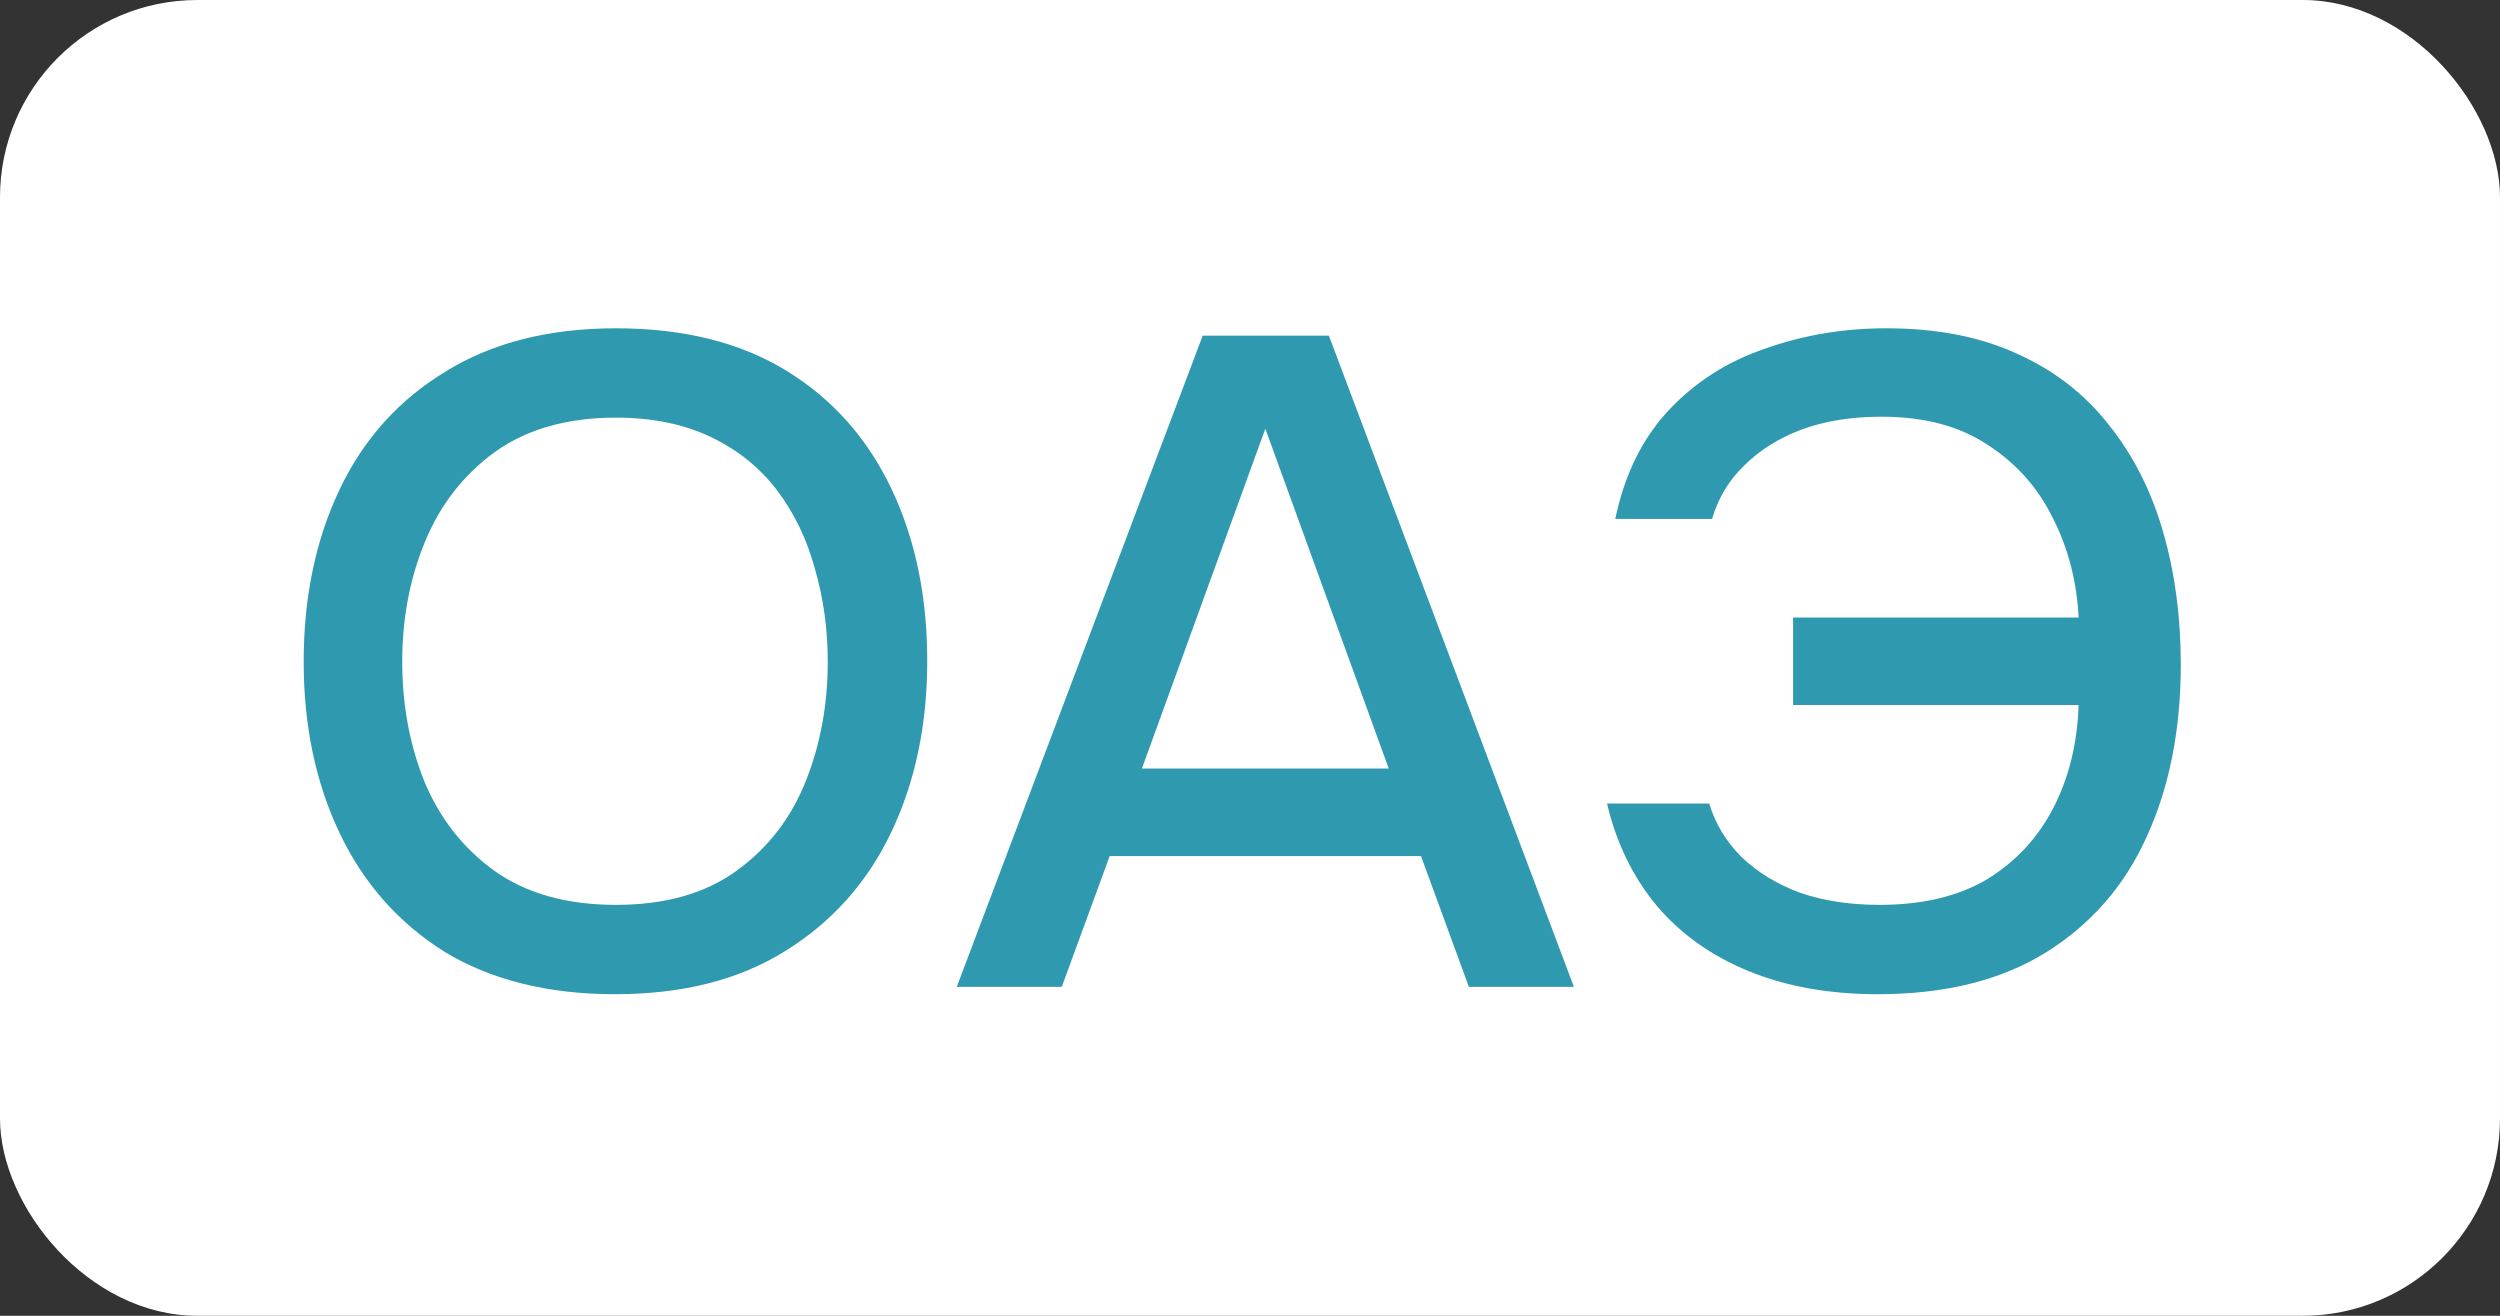 <?xml version="1.0" encoding="UTF-8"?> <svg xmlns="http://www.w3.org/2000/svg" width="38" height="20" viewBox="0 0 38 20" fill="none"><rect x="0" y="0" width="38" height="20" fill="#333333" stroke="none"/><rect width="38" height="20" rx="3" fill="white"></rect><path d="M9.348 15.112C8.331 15.112 7.467 14.897 6.758 14.468C6.058 14.029 5.526 13.427 5.162 12.662C4.798 11.897 4.616 11.029 4.616 10.058C4.616 9.078 4.798 8.205 5.162 7.44C5.526 6.675 6.063 6.077 6.772 5.648C7.481 5.209 8.345 4.99 9.362 4.99C10.389 4.99 11.252 5.205 11.952 5.634C12.652 6.063 13.184 6.661 13.548 7.426C13.912 8.191 14.094 9.064 14.094 10.044C14.094 11.015 13.912 11.883 13.548 12.648C13.184 13.413 12.647 14.015 11.938 14.454C11.238 14.893 10.375 15.112 9.348 15.112ZM9.362 13.754C10.109 13.754 10.72 13.581 11.196 13.236C11.672 12.891 12.022 12.438 12.246 11.878C12.47 11.318 12.582 10.711 12.582 10.058C12.582 9.563 12.517 9.092 12.386 8.644C12.265 8.196 12.073 7.799 11.812 7.454C11.551 7.109 11.215 6.838 10.804 6.642C10.393 6.446 9.913 6.348 9.362 6.348C8.625 6.348 8.013 6.521 7.528 6.866C7.052 7.211 6.697 7.664 6.464 8.224C6.231 8.784 6.114 9.395 6.114 10.058C6.114 10.711 6.226 11.318 6.45 11.878C6.683 12.438 7.038 12.891 7.514 13.236C7.999 13.581 8.615 13.754 9.362 13.754ZM14.543 15L18.281 5.102H20.199L23.923 15H22.327L21.599 13.012H16.867L16.139 15H14.543ZM17.357 11.682H21.109L19.233 6.516L17.357 11.682ZM28.543 15.112C27.805 15.112 27.152 14.995 26.582 14.762C26.013 14.529 25.547 14.197 25.183 13.768C24.819 13.329 24.567 12.811 24.427 12.214H25.98C26.074 12.522 26.237 12.793 26.471 13.026C26.713 13.259 27.012 13.441 27.366 13.572C27.721 13.693 28.122 13.754 28.57 13.754C29.224 13.754 29.77 13.623 30.209 13.362C30.647 13.091 30.983 12.727 31.216 12.27C31.45 11.813 31.576 11.295 31.595 10.716H27.255V9.386H31.595C31.567 8.835 31.436 8.331 31.203 7.874C30.979 7.417 30.652 7.048 30.223 6.768C29.793 6.479 29.252 6.334 28.599 6.334C28.141 6.334 27.735 6.399 27.381 6.53C27.035 6.661 26.746 6.843 26.512 7.076C26.279 7.3 26.116 7.571 26.023 7.888H24.552C24.692 7.216 24.963 6.665 25.364 6.236C25.766 5.807 26.256 5.494 26.834 5.298C27.413 5.093 28.024 4.99 28.669 4.99C29.443 4.99 30.11 5.121 30.671 5.382C31.23 5.634 31.692 5.993 32.056 6.46C32.43 6.927 32.705 7.473 32.883 8.098C33.06 8.714 33.148 9.381 33.148 10.1C33.148 11.089 32.976 11.962 32.63 12.718C32.294 13.465 31.781 14.053 31.09 14.482C30.409 14.902 29.56 15.112 28.543 15.112Z" fill="#2F99AF"></path></svg> 